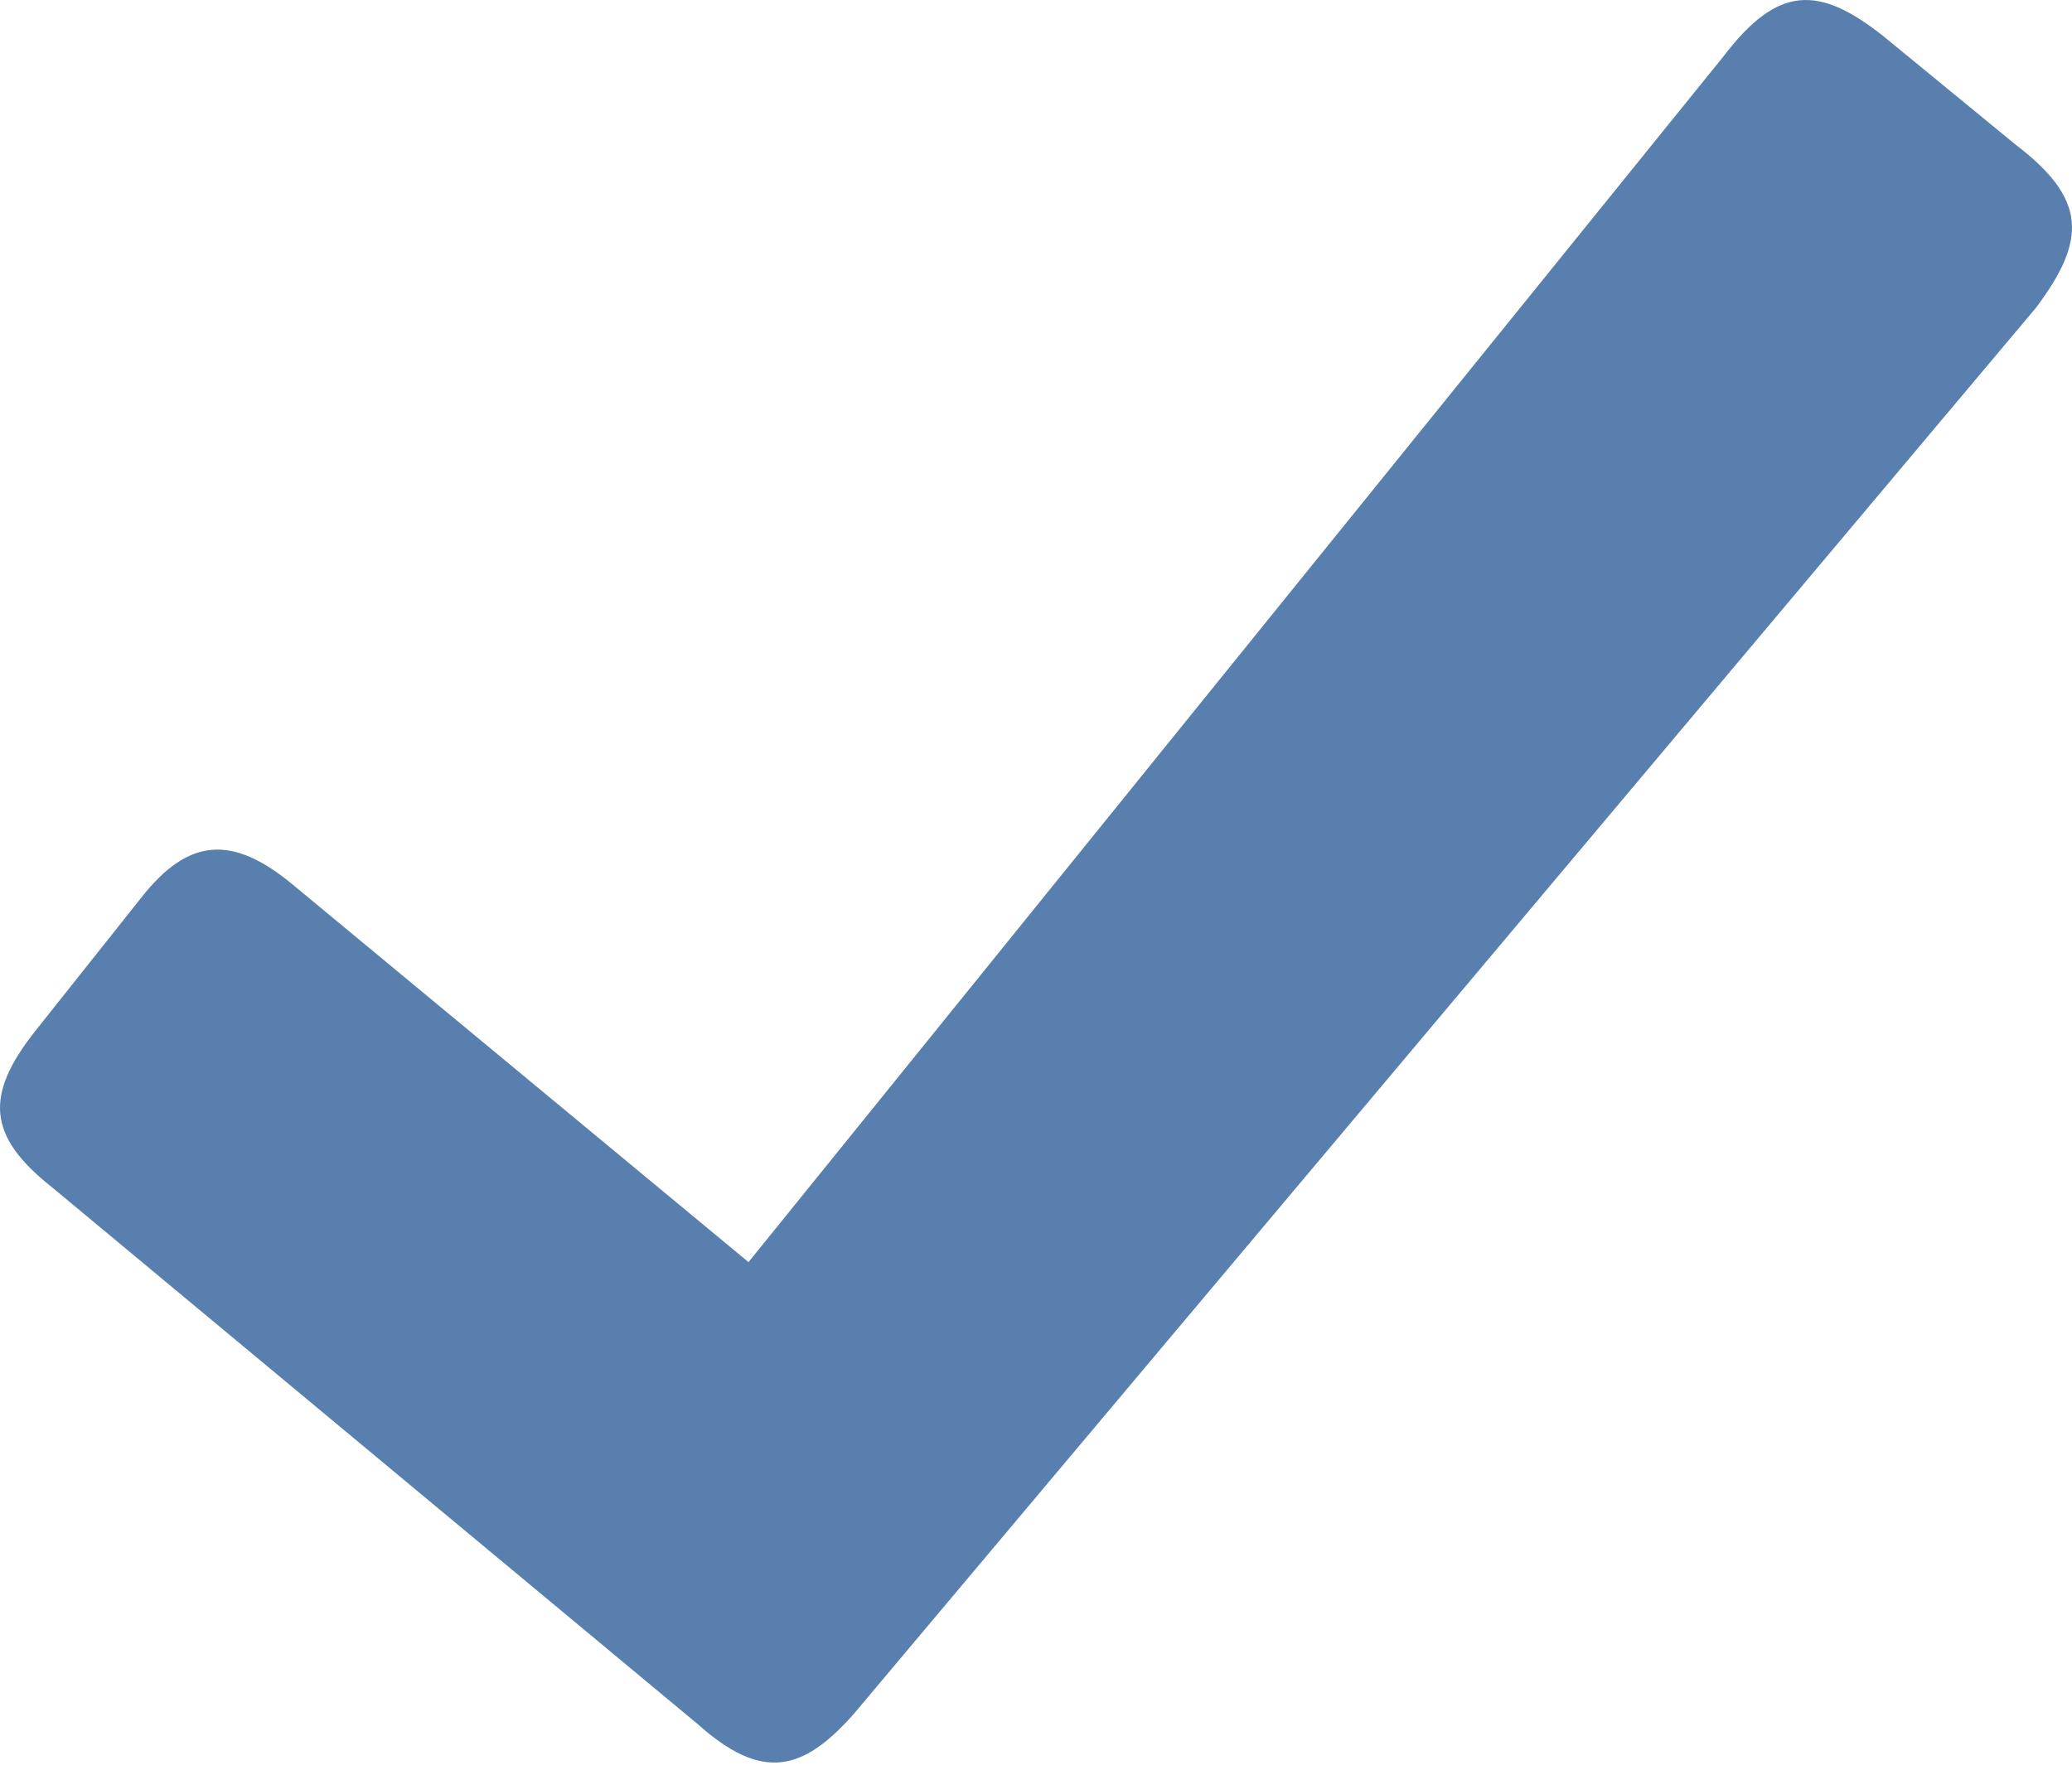 <?xml version="1.0" encoding="UTF-8"?> <svg xmlns="http://www.w3.org/2000/svg" width="55" height="47" viewBox="0 0 55 47" fill="none"> <path d="M53.504 3.841L49.987 0.955C48.274 -0.397 47.192 -0.397 45.749 1.496L19.869 33.508L7.786 23.498C6.163 22.146 4.991 22.236 3.729 23.859L0.933 27.376C-0.419 29.089 -0.329 30.171 1.384 31.524L18.517 45.771C20.23 47.304 21.312 47.033 22.665 45.501L54.045 8.169C55.397 6.366 55.397 5.284 53.504 3.841Z" fill="#597FAE"></path> </svg> 